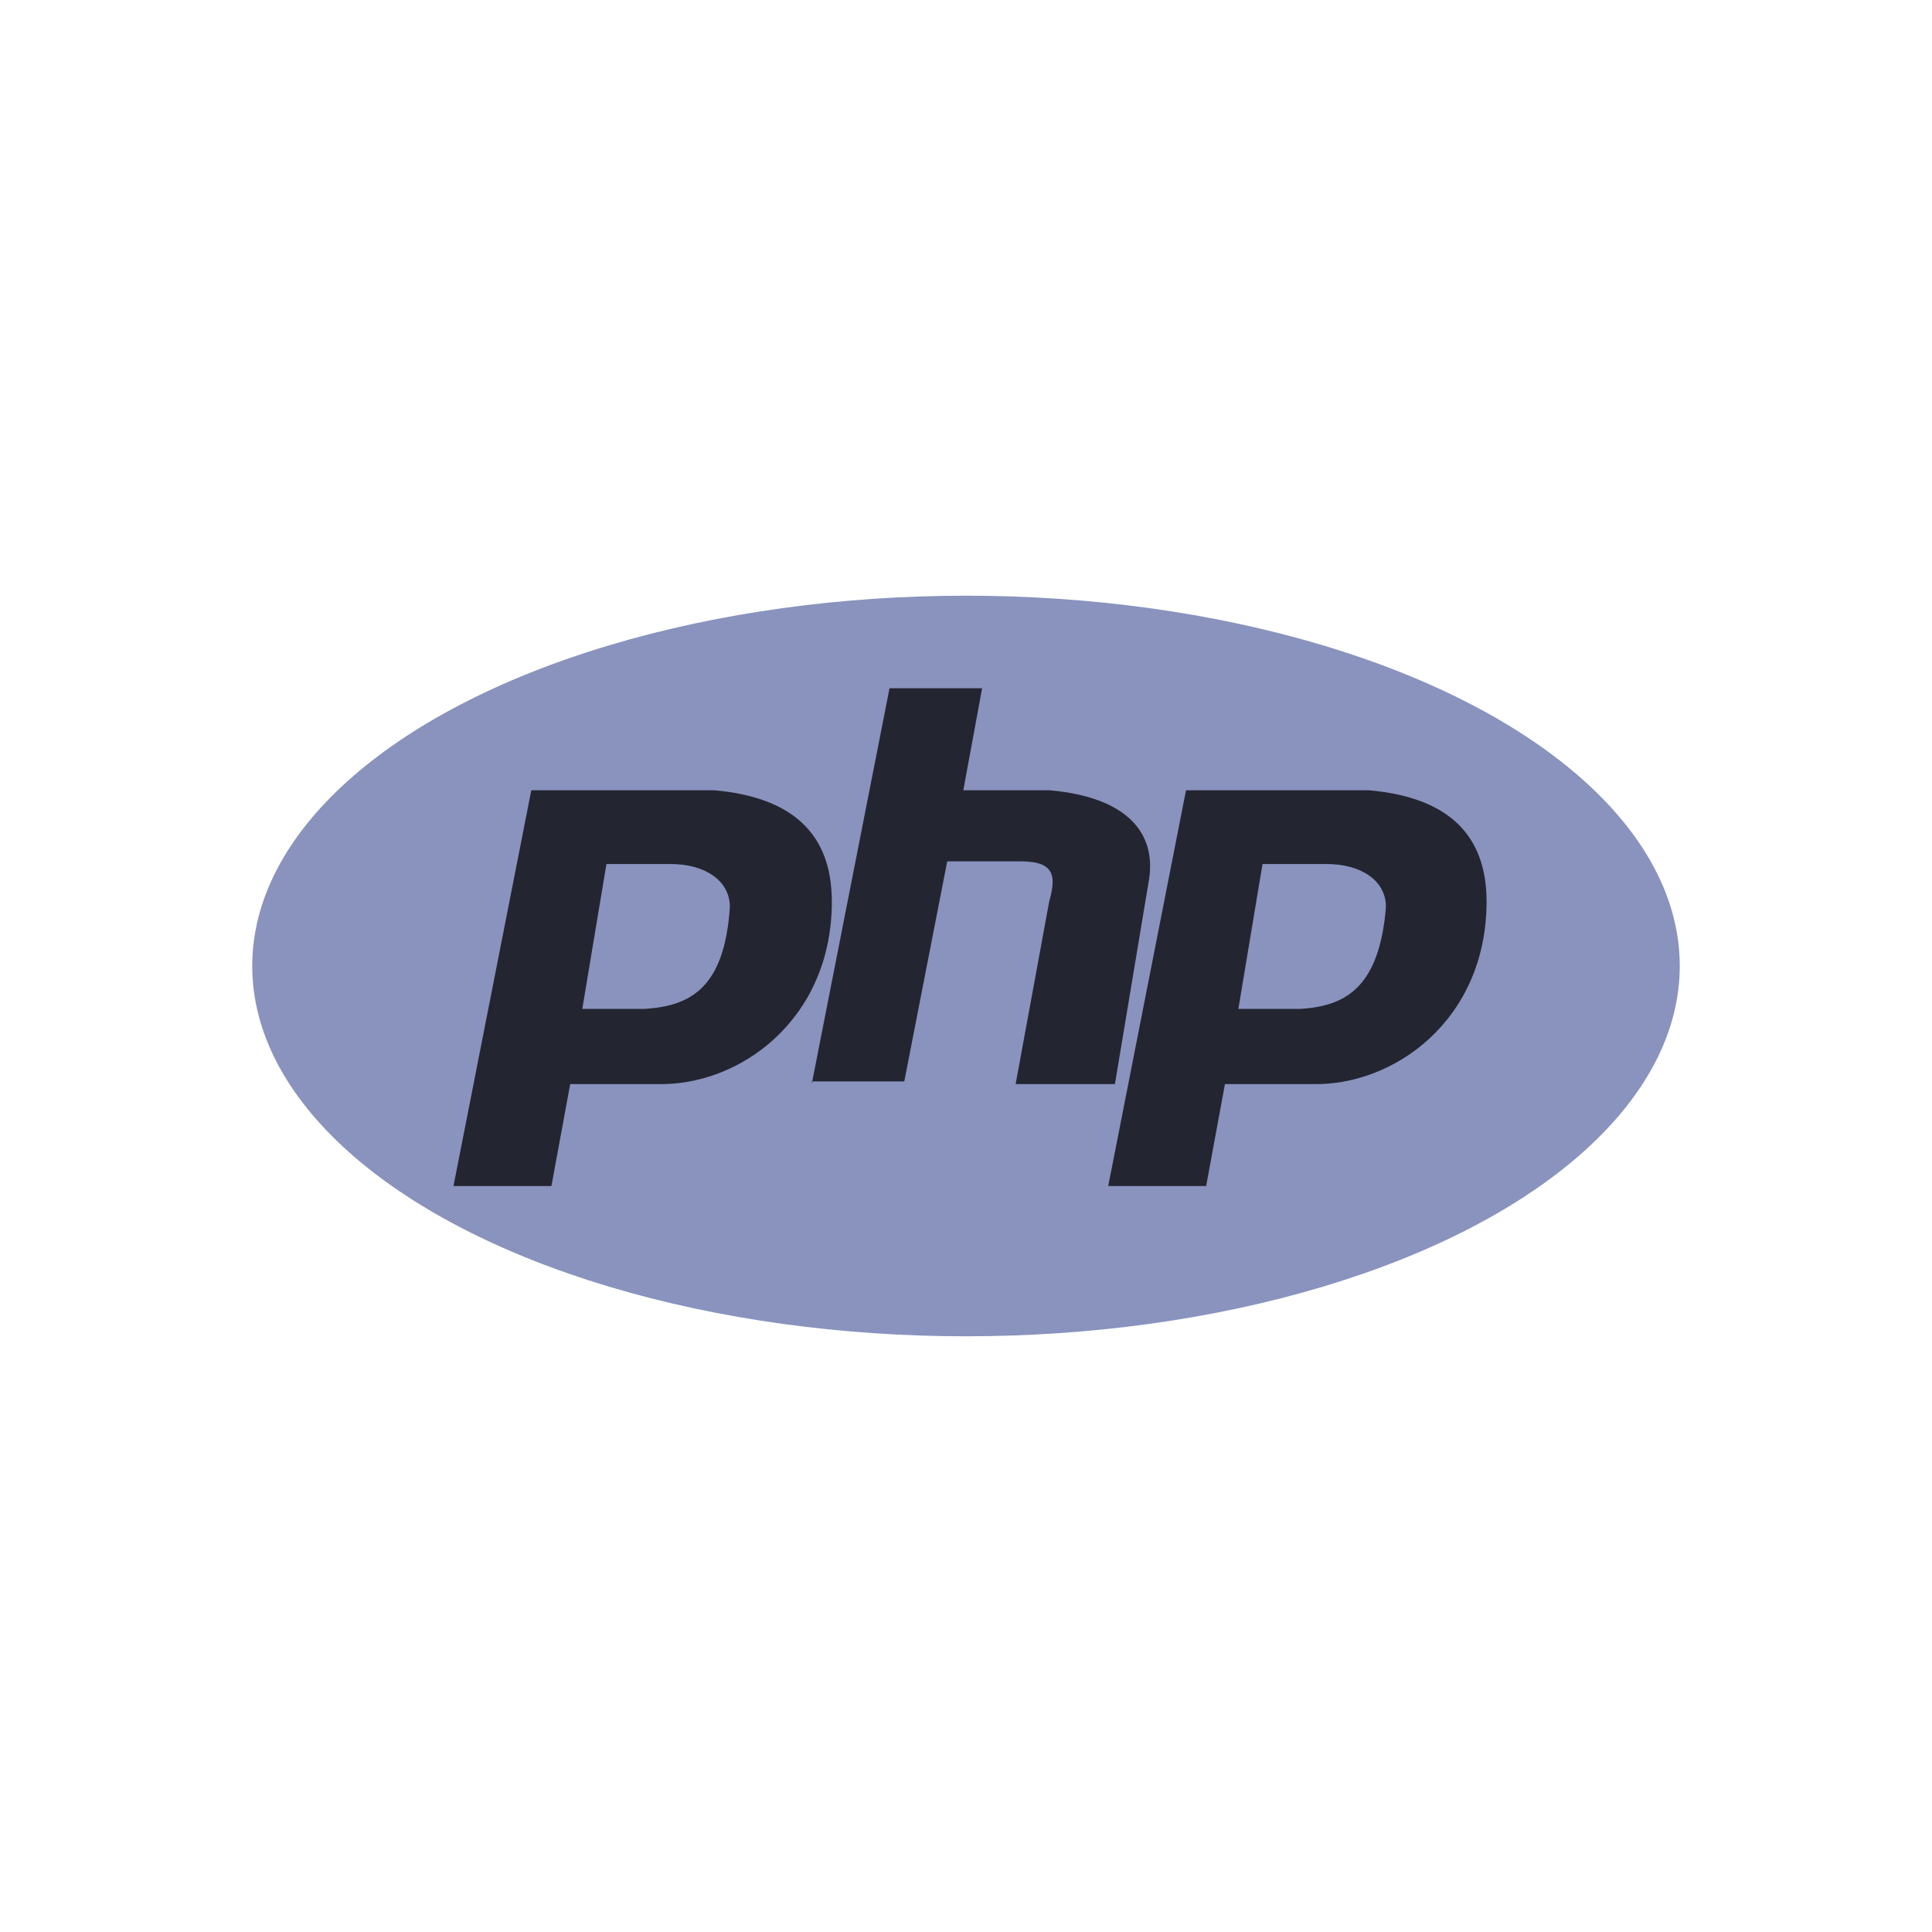 <svg xmlns="http://www.w3.org/2000/svg" xmlns:xlink="http://www.w3.org/1999/xlink" id="Layer_1" x="0px" y="0px" viewBox="0 0 144 144" style="enable-background:new 0 0 144 144;" xml:space="preserve"> <style type="text/css"> .st0{clip-path:url(#SVGID_2_);} .st1{fill:#61DAFB;} .st2{fill:url(#SVGID_3_);} .st3{fill:url(#SVGID_4_);} .st4{fill:url(#SVGID_5_);} .st5{fill:#F0DB4F;} .st6{fill:#323330;} .st7{fill-rule:evenodd;clip-rule:evenodd;fill:#8993BE;} .st8{fill-rule:evenodd;clip-rule:evenodd;fill:#232531;} .st9{fill:url(#SVGID_6_);} .st10{fill:url(#SVGID_7_);} .st11{fill:#5C8DBC;} .st12{fill:#1A4674;} .st13{fill:#1B598E;} .st14{fill:#FFFFFF;} .st15{fill:url(#SVGID_8_);} .st16{fill:url(#SVGID_9_);} .st17{fill:url(#SVGID_10_);} .st18{fill:url(#SVGID_11_);} .st19{fill:url(#SVGID_12_);} .st20{fill:#A179DC;} .st21{fill:#280068;} .st22{fill:#390091;} .st23{fill:#5382A1;} .st24{fill:#F8981D;} .st25{fill:#E23337;} .st26{fill:#B63031;} .st27{fill:#29ABE2;} .st28{fill:#020202;} </style> <g> <g> <ellipse class="st7" cx="72" cy="72" rx="53.2" ry="27.6"></ellipse> <path class="st8" d="M33.8,88.4l5.8-29.5h13.6c5.8,0.5,8.8,3.2,8.8,8.3c0,8.8-6.9,13.8-13.1,13.6h-6.4l-1.4,7.6H33.8z M43.4,75.2 l1.8-10.8h4.8c2.5,0,4.4,1.2,4.4,3.2C54,73.8,51.3,75,48,75.2H43.4L43.4,75.2z M60.5,80.8l5.8-29.5h6.9l-1.4,7.6h6.4 c5.8,0.5,8.1,3.2,7.4,6.9l-2.5,15h-7.4l2.5-13.6c0.5-1.8,0.5-3-2.1-3h-5.5l-3.2,16.4h-6.9V80.8z M82.6,88.4l5.8-29.5h13.6 c5.8,0.5,8.8,3.2,8.8,8.3c0,8.8-6.9,13.8-13.1,13.6h-6.4l-1.4,7.6H82.6z M92.3,75.2l1.8-10.8h4.8c2.5,0,4.4,1.2,4.4,3.2 c-0.5,6.2-3.2,7.4-6.4,7.6H92.3L92.3,75.2z"></path> </g> </g> </svg>